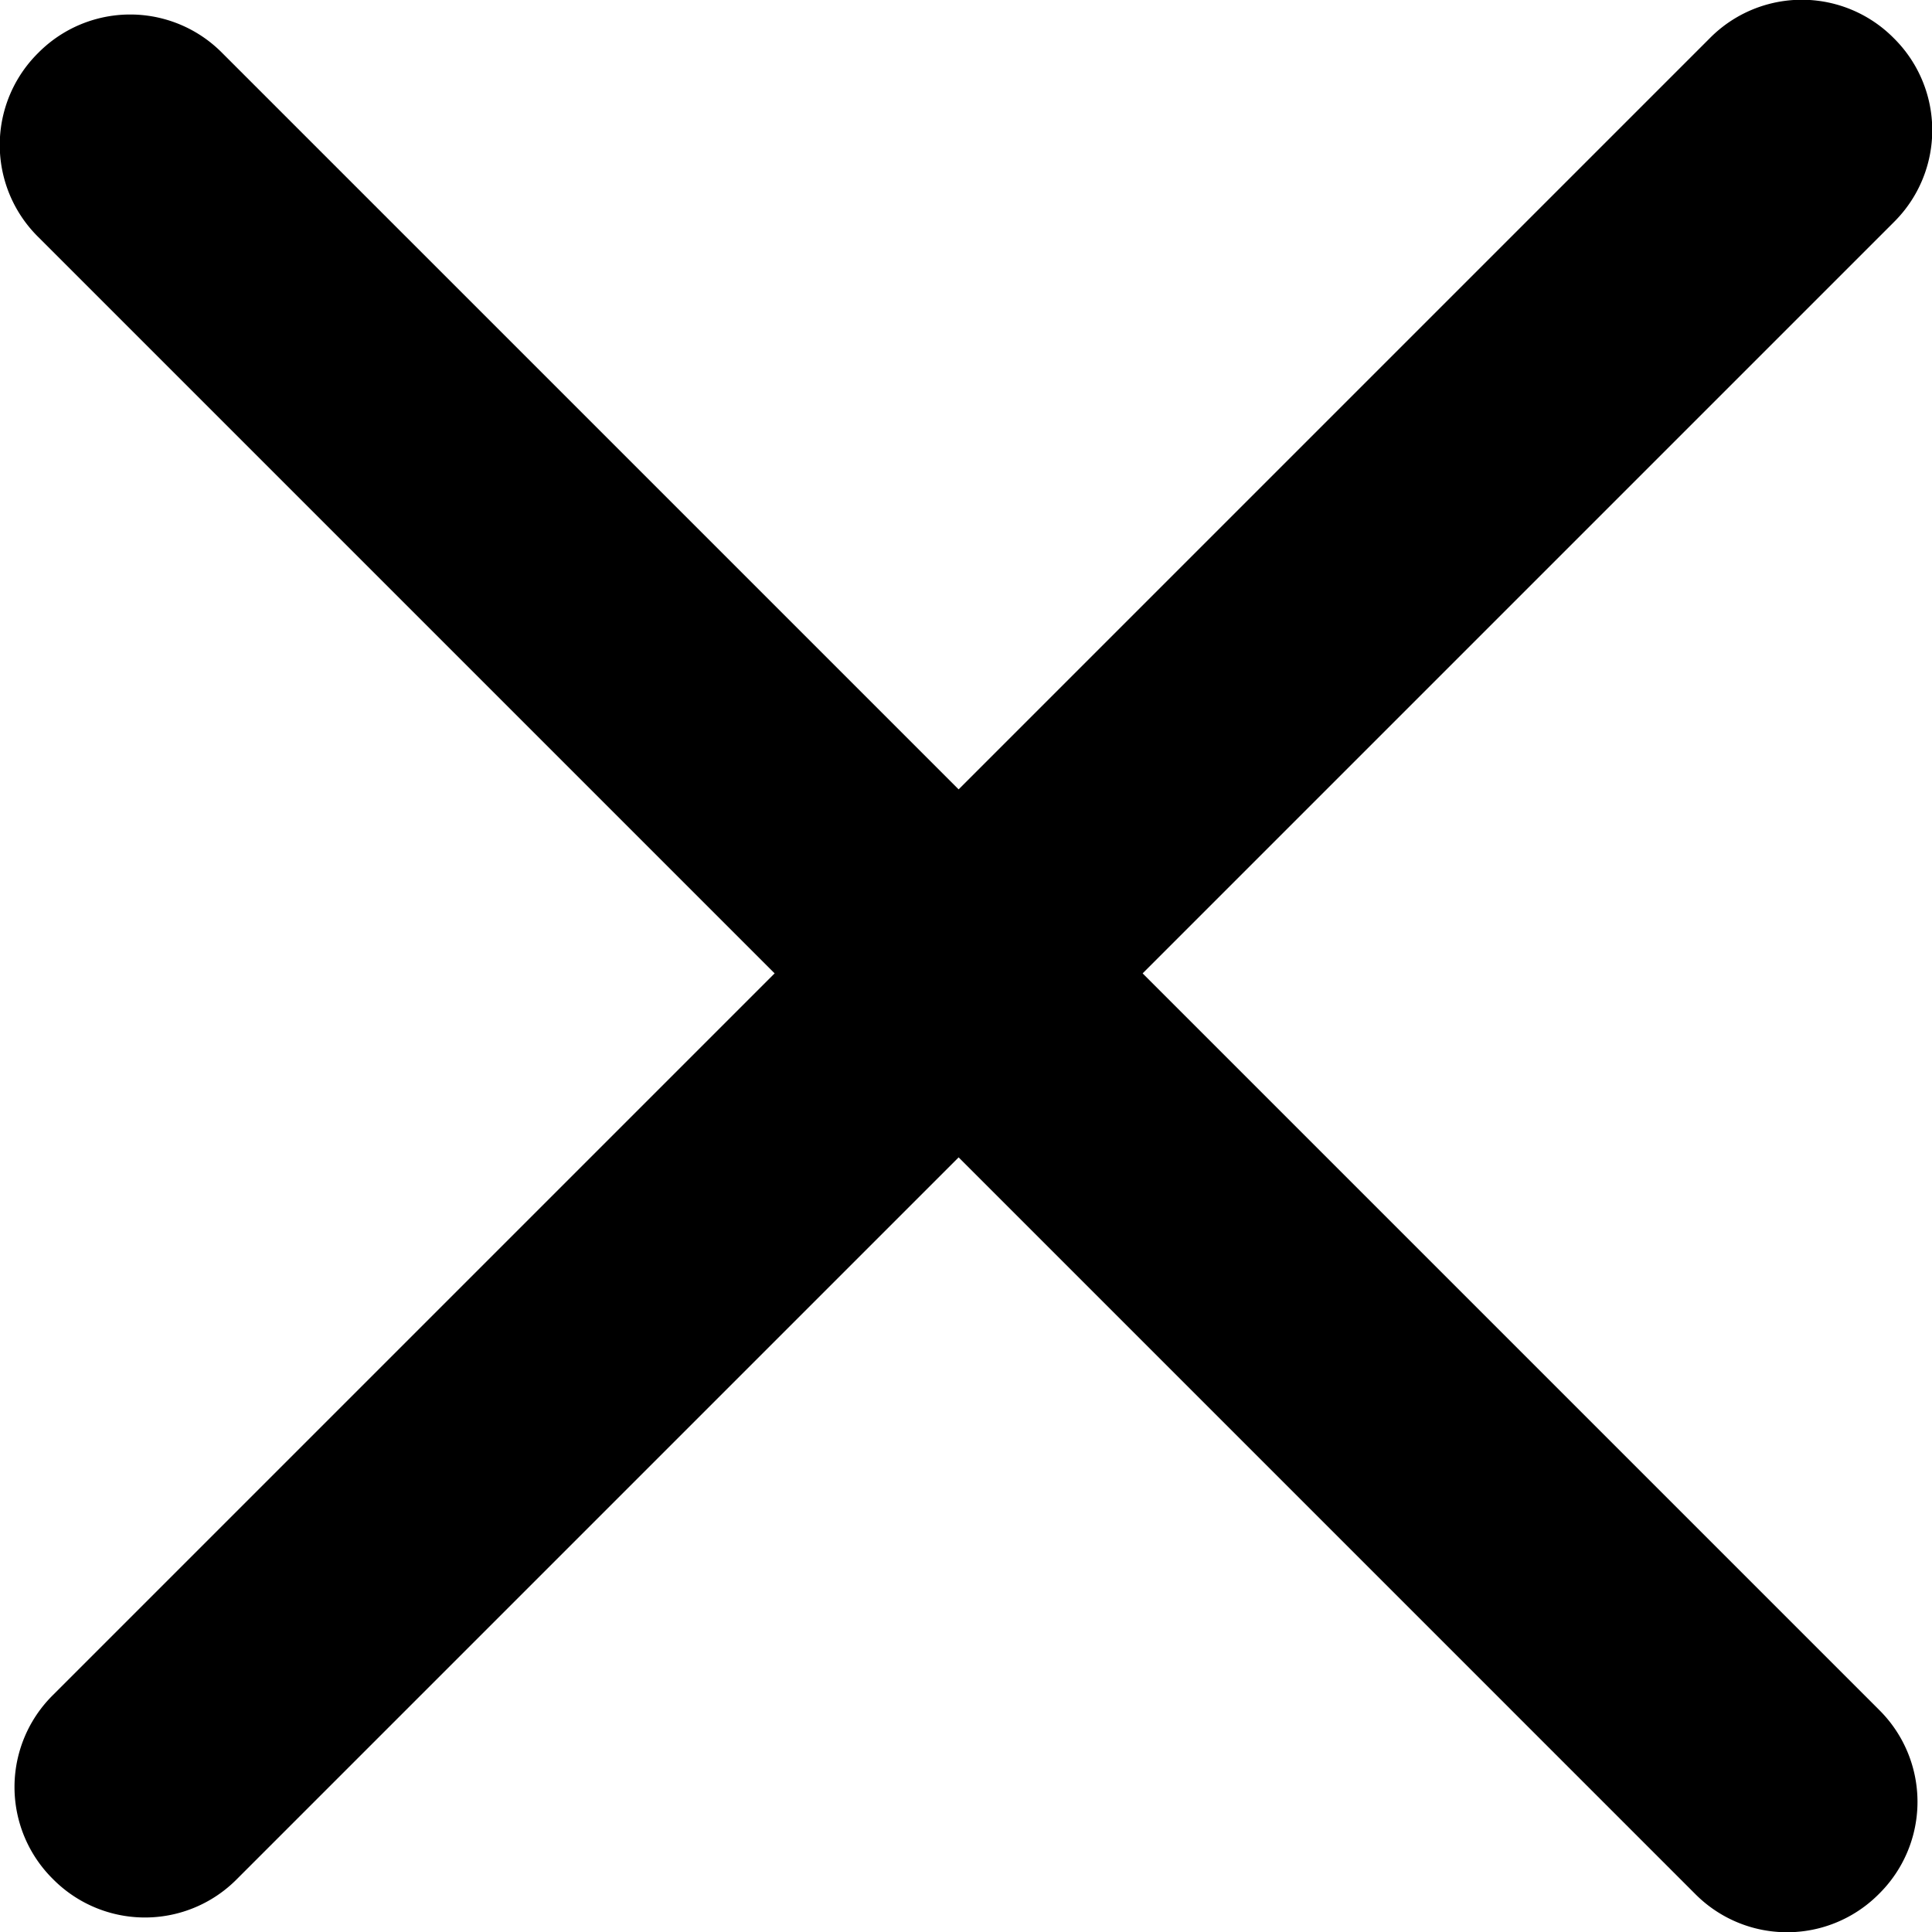 <?xml version="1.0" encoding="utf-8"?>
<svg xmlns="http://www.w3.org/2000/svg" viewBox="0 0 22.26 22.26" width="22px" height="22px"><defs><style>.cls-1{fill:#000000;fill-rule:evenodd;}</style></defs><title>close-icon</title><g id="Layer_2" data-name="Layer 2"><g id="Layer_1-2" data-name="Layer 1"><path class="cls-1" d="M2.56.61,21.65,19.7a1.49,1.49,0,0,1,0,2.12h0a1.49,1.49,0,0,1-2.12,0L.44,2.73A1.49,1.49,0,0,1,.44.61h0A1.49,1.49,0,0,1,2.56.61Z"/><path class="cls-1" d="M.61,19.53,19.7.44a1.49,1.49,0,0,1,2.12,0h0a1.49,1.49,0,0,1,0,2.12L2.73,21.65a1.49,1.49,0,0,1-2.12,0h0A1.49,1.49,0,0,1,.61,19.53Z"/></g></g></svg>
